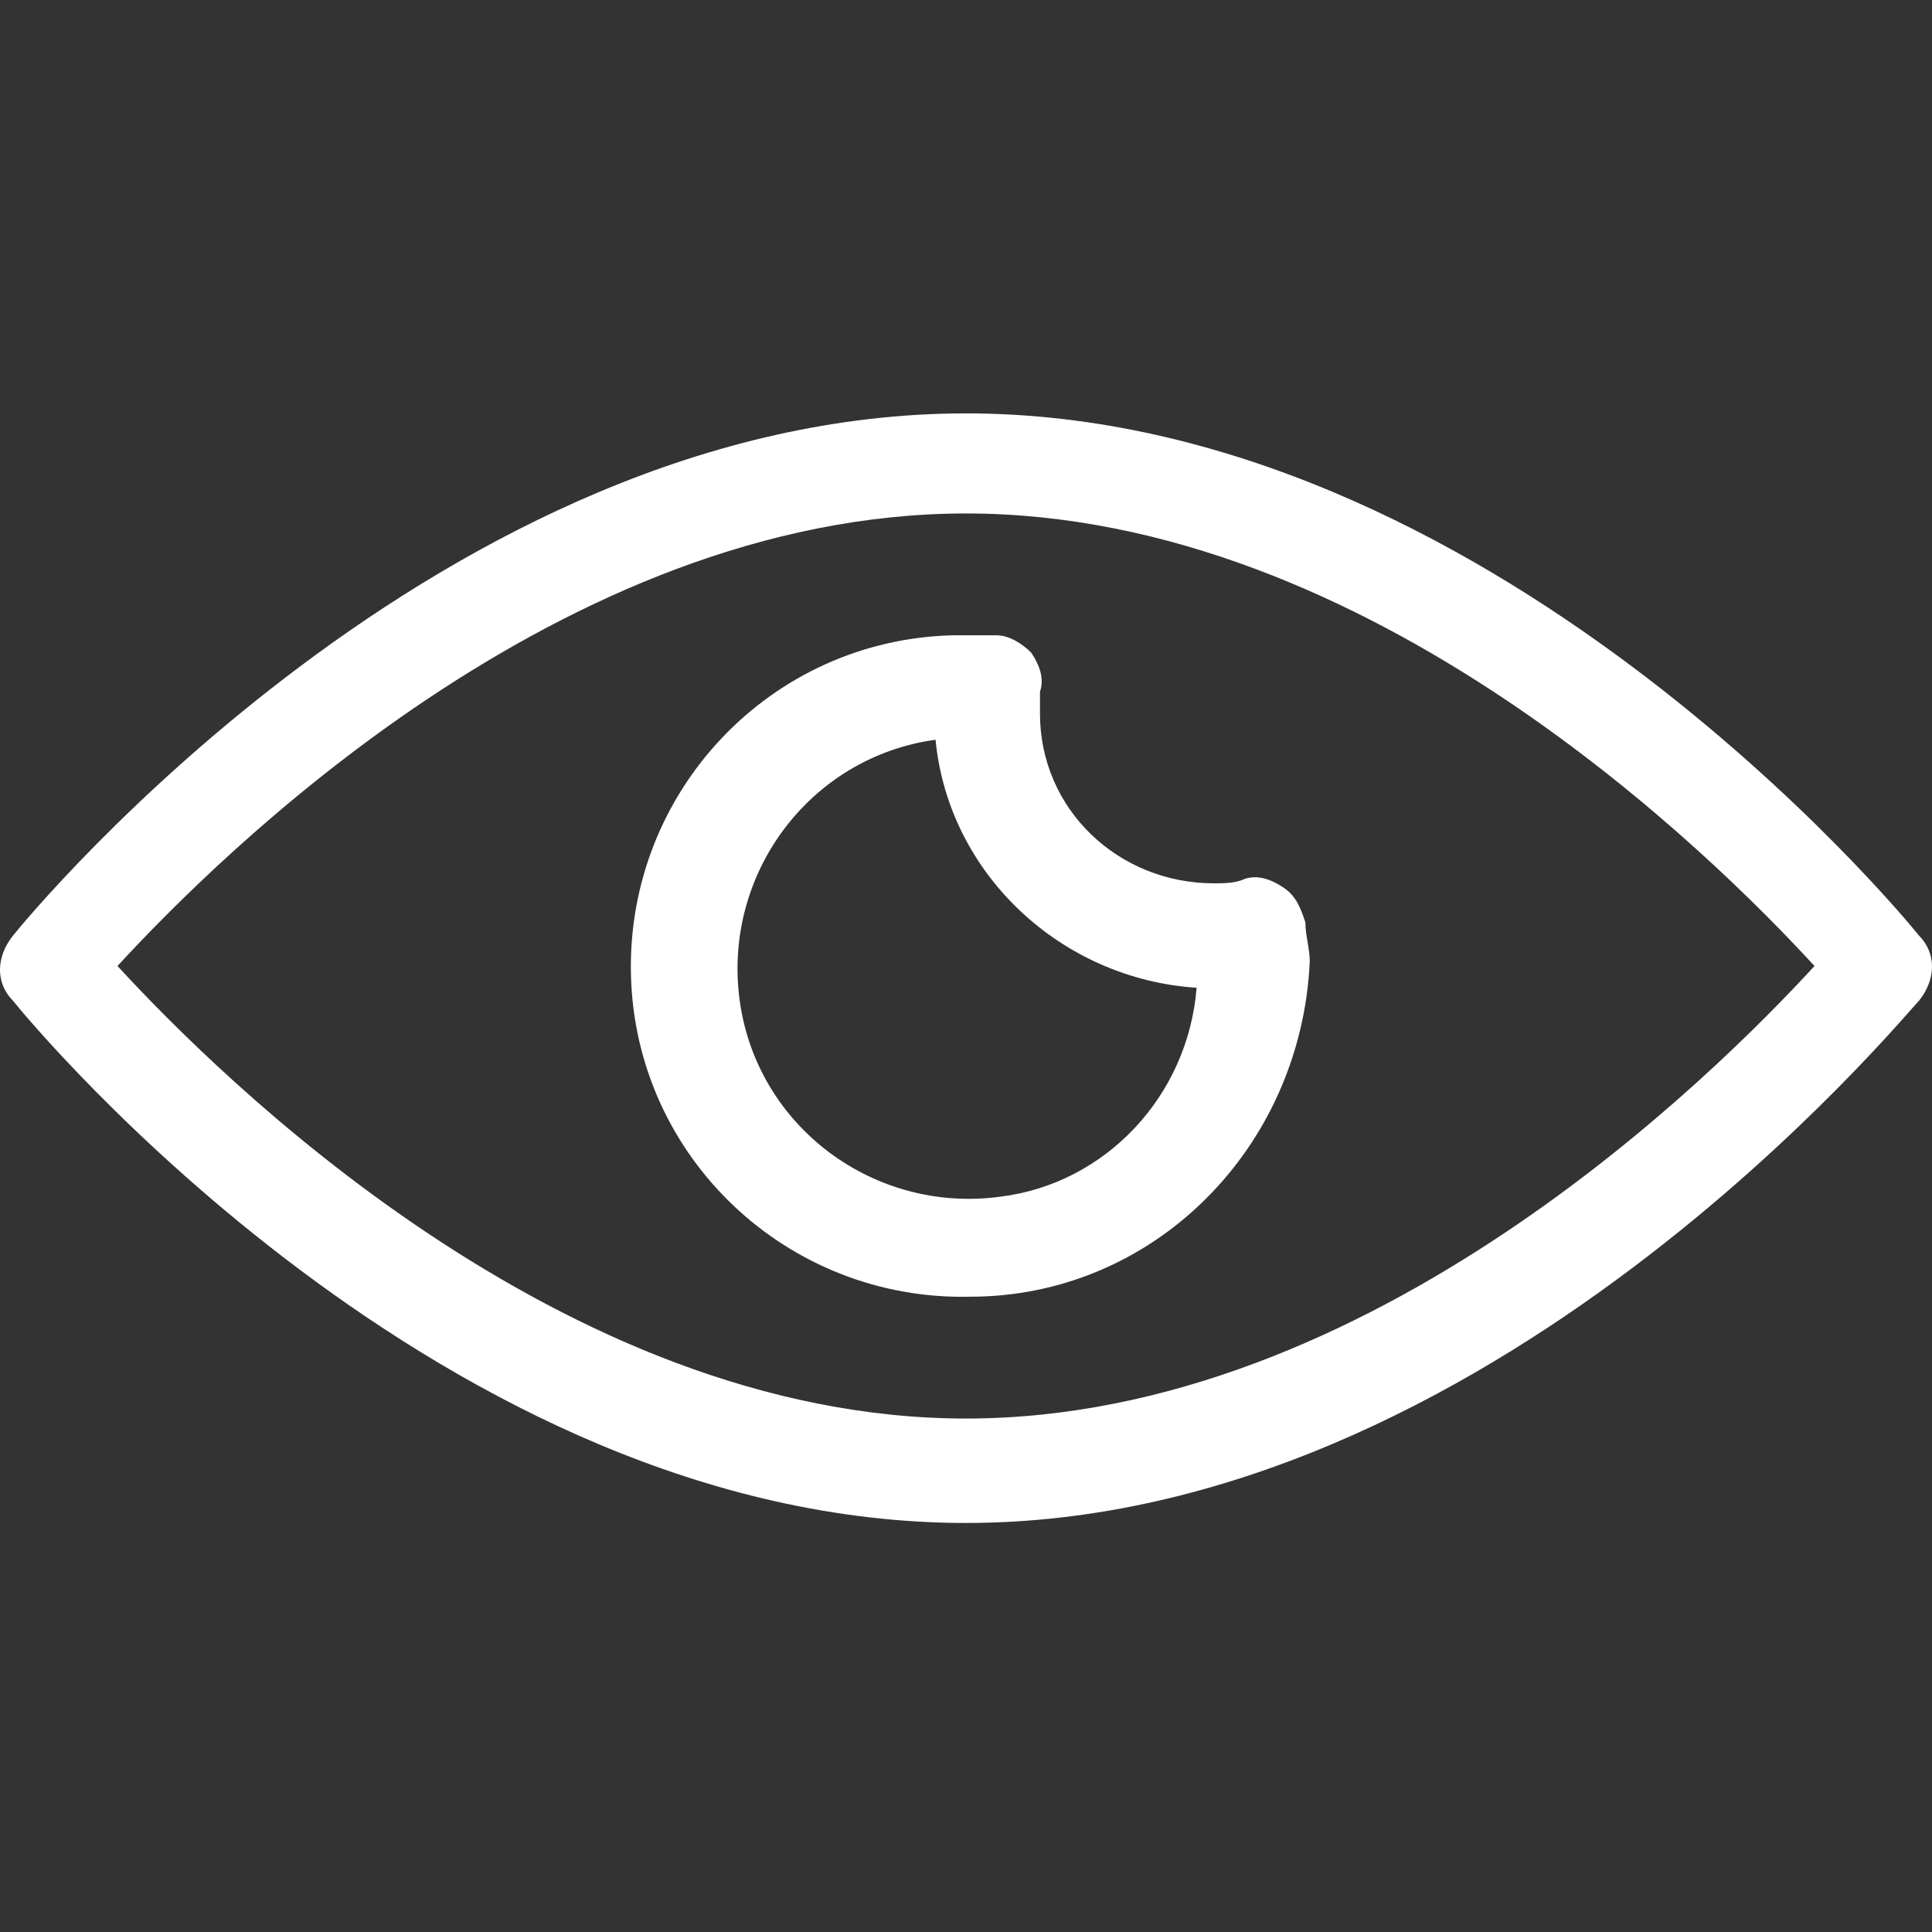<?xml version="1.0" encoding="utf-8"?>
<!-- Generator: Adobe Illustrator 24.0.2, SVG Export Plug-In . SVG Version: 6.00 Build 0)  -->
<svg version="1.1" id="Слой_1" xmlns="http://www.w3.org/2000/svg" xmlns:xlink="http://www.w3.org/1999/xlink" x="0px" y="0px"
	 viewBox="0 0 44.4 44.4" style="enable-background:new 0 0 44.4 44.4;" xml:space="preserve">
<rect x="0" y="0" width="44.4" height="44.4" fill="#333333" stroke="none"/>
<style type="text/css">
	.st0{clip-path:url(#SVGID_2_);fill:#FFFFFF;}
</style>
<g>
	<defs>
		<rect id="SVGID_1_" x="0" y="9.5" width="44.4" height="25.5"/>
	</defs>
	<clipPath id="SVGID_2_">
		<use xlink:href="#SVGID_1_"  style="overflow:visible;"/>
	</clipPath>
	<path class="st0" d="M2.7,22.2C5,24.7,12.9,32.6,22.2,32.6s17.2-7.9,19.5-10.4c-2.3-2.5-10.2-10.4-19.5-10.4S5,19.7,2.7,22.2
		 M22.2,35c-12,0-21.5-11.5-21.9-12c-0.4-0.4-0.4-1,0-1.5c0.4-0.5,9.9-12,21.9-12s21.5,11.5,21.9,12c0.4,0.4,0.4,1,0,1.5
		C43.7,23.4,34.2,35,22.2,35"/>
	<path class="st0" d="M21.5,17c-2.9,0.4-4.9,3.1-4.5,6c0.4,2.9,3.1,4.9,6,4.5c2.4-0.3,4.3-2.3,4.5-4.8C24.4,22.5,21.8,20.1,21.5,17
		 M22.3,29.8c-4.2,0.1-7.7-3.2-7.8-7.4c-0.1-4.2,3.2-7.7,7.4-7.8c0.1,0,0.3,0,0.4,0c0.2,0,0.4,0,0.6,0c0.3,0,0.6,0.2,0.8,0.4
		c0.2,0.3,0.3,0.6,0.2,0.9c0,0.2,0,0.3,0,0.5c0,2.2,1.8,3.9,4,3.9c0.2,0,0.5,0,0.7-0.1c0.3-0.1,0.6,0,0.9,0.2
		c0.3,0.2,0.4,0.5,0.5,0.8c0,0.3,0.1,0.6,0.1,0.9C29.9,26.4,26.5,29.8,22.3,29.8"/>
</g>
</svg>
